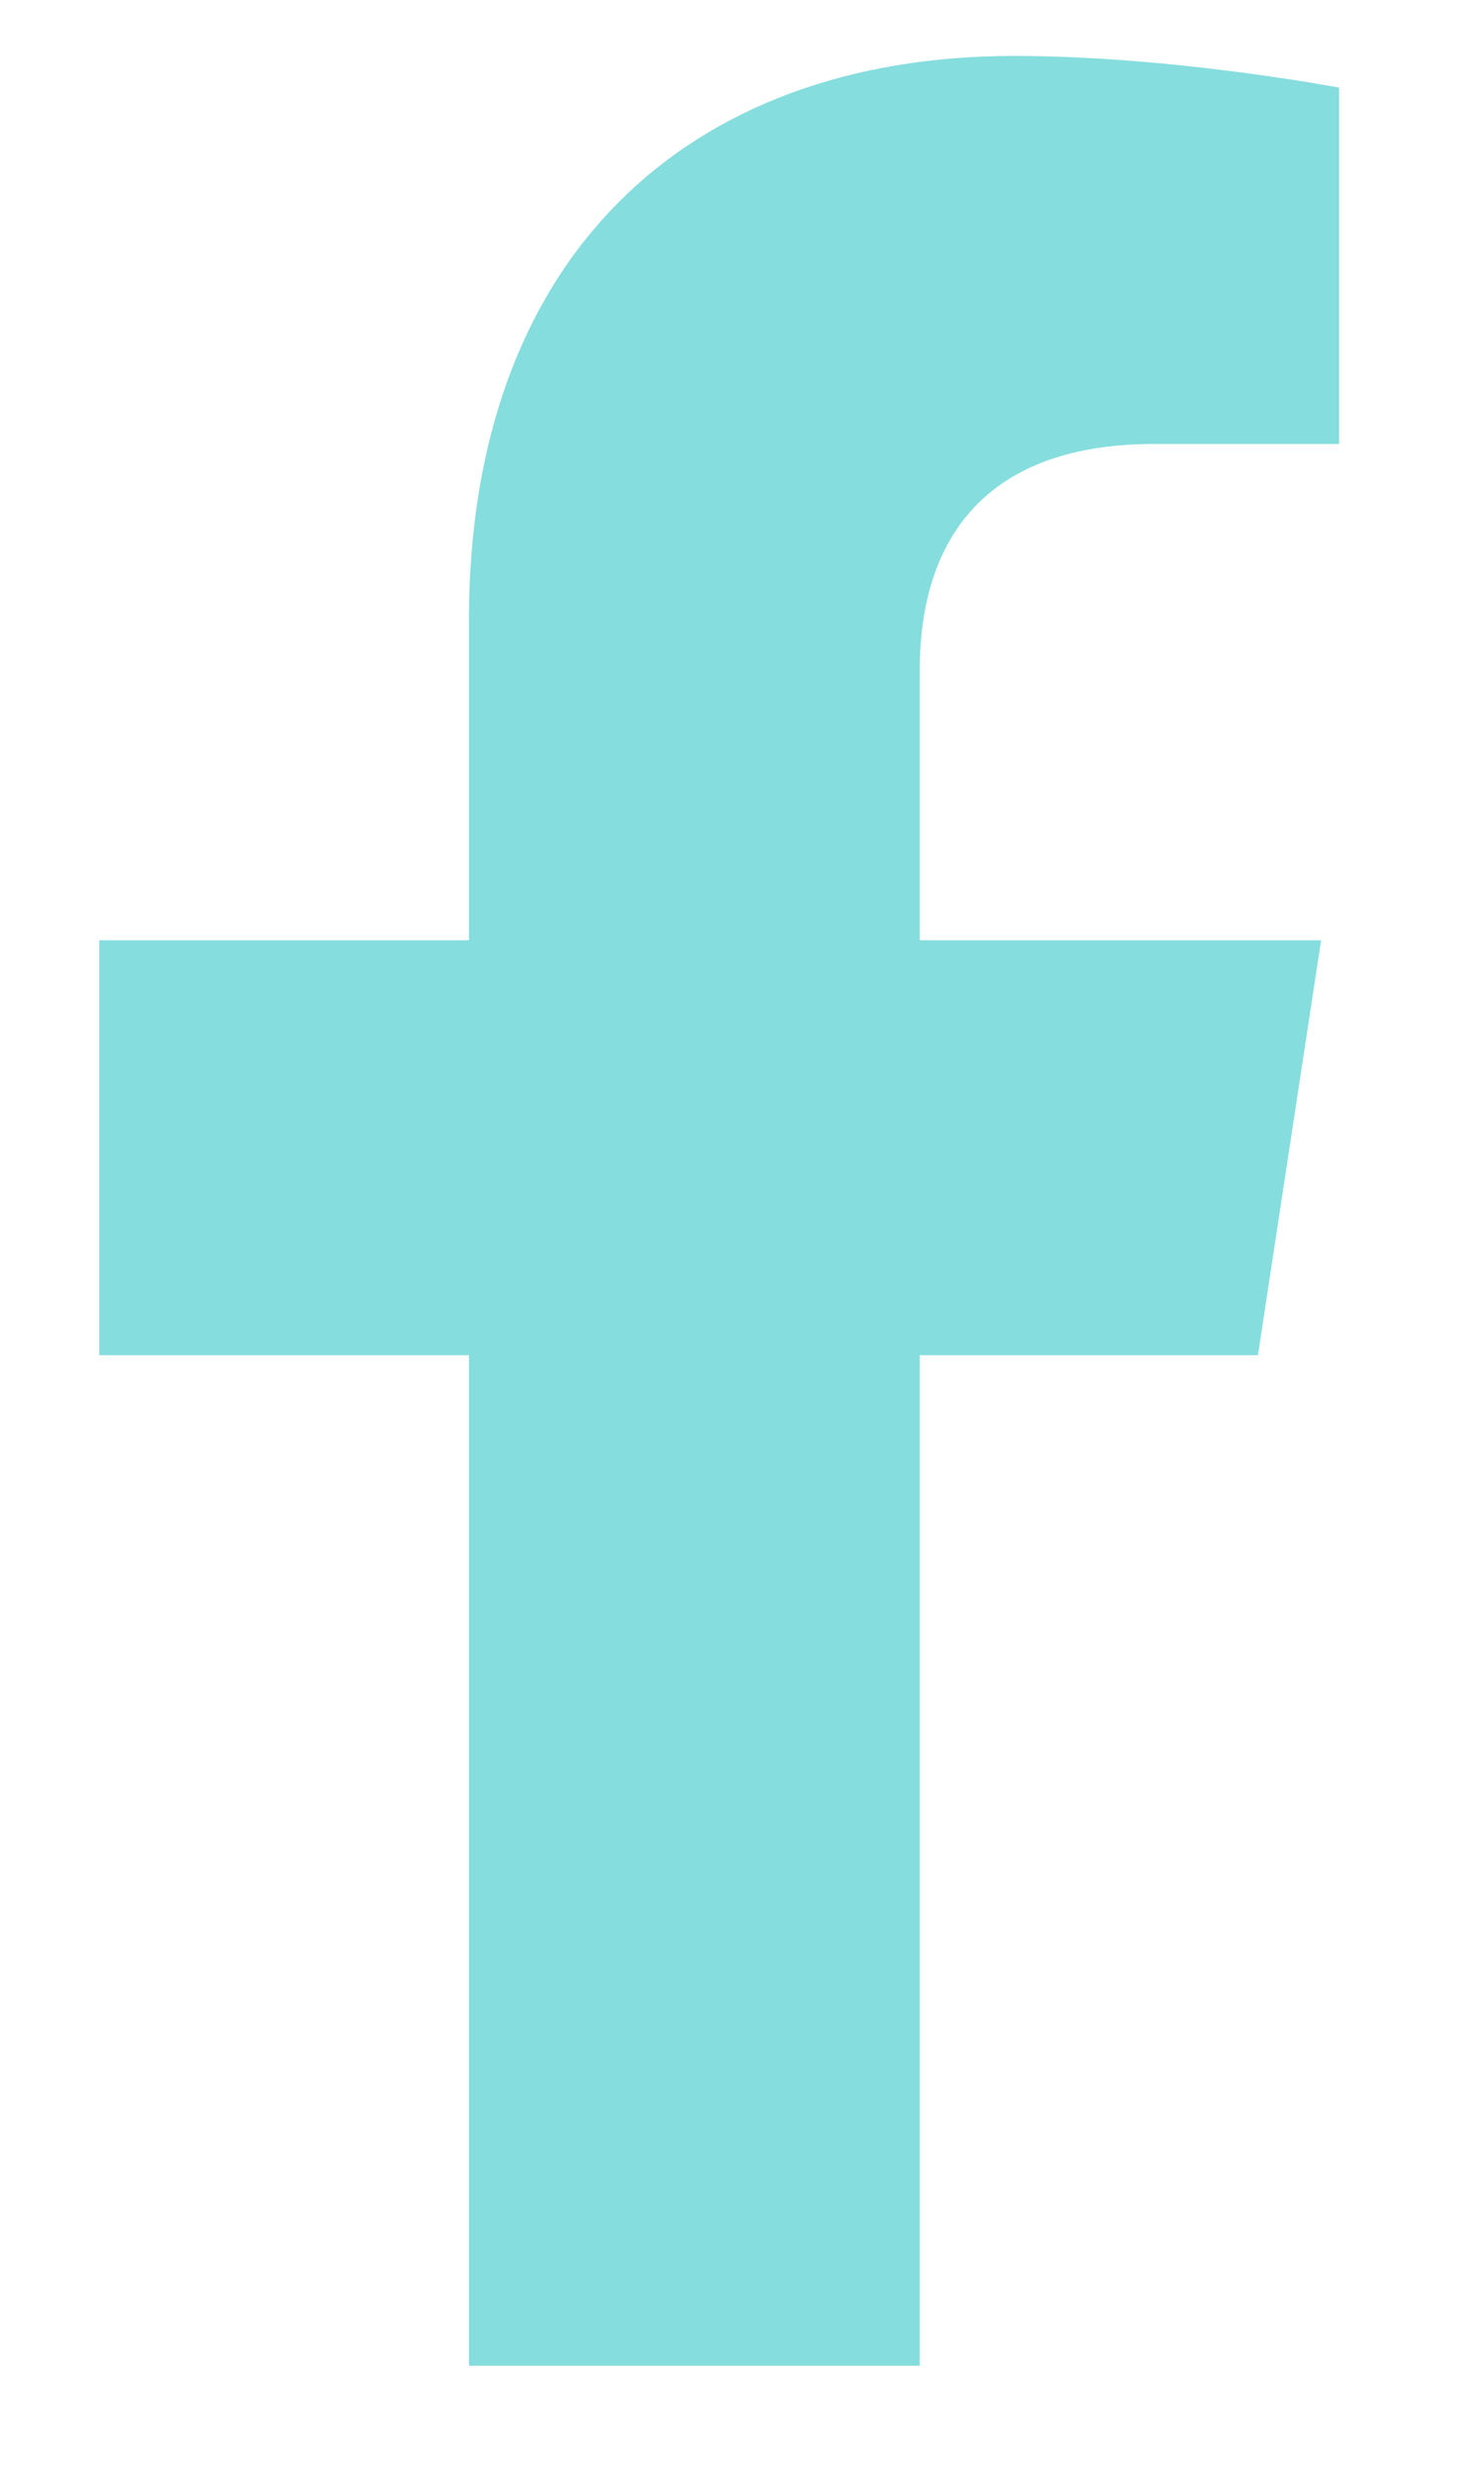 <svg width="9" height="15" viewBox="0 0 9 15" fill="none" xmlns="http://www.w3.org/2000/svg">
<path d="M7.629 8.214H5.578V14.339H2.844V8.214H0.602V5.699H2.844V3.757C2.844 1.57 4.156 0.339 6.152 0.339C7.109 0.339 8.121 0.531 8.121 0.531V2.691H7C5.906 2.691 5.578 3.347 5.578 4.058V5.699H8.012L7.629 8.214Z" fill="#86DDDD"/>
</svg>
